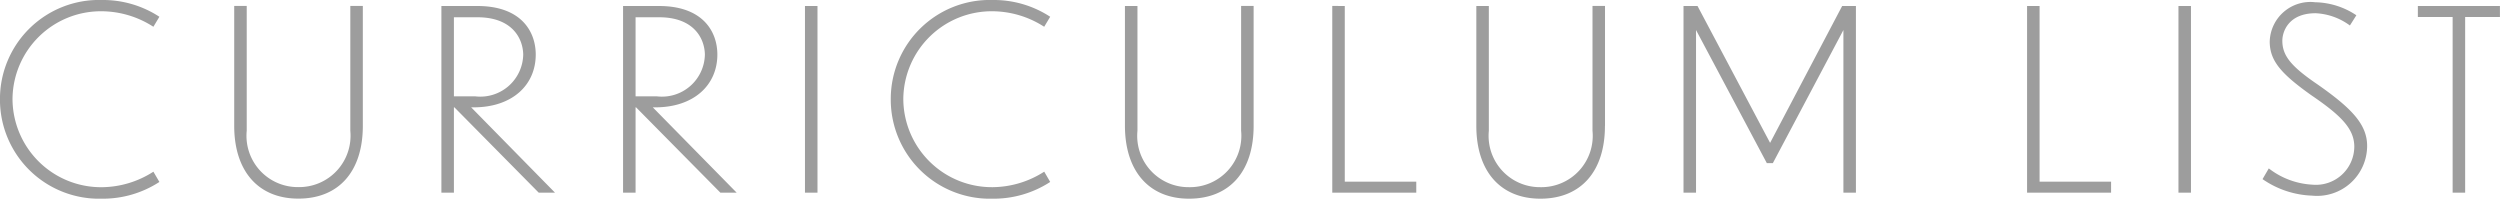 <svg xmlns="http://www.w3.org/2000/svg" width="139.874" height="11.116" viewBox="0 0 139.874 11.116">
  <path id="パス_4" data-name="パス 4" d="M9.394-9.842a5.775,5.775,0,0,0-3.22-.938,5.54,5.54,0,0,0-5.7,5.544A5.545,5.545,0,0,0,6.174.336,5.793,5.793,0,0,0,9.394-.6l-.336-.574a5.4,5.4,0,0,1-2.87.868A4.956,4.956,0,0,1,1.176-5.25a4.948,4.948,0,0,1,5.012-4.9,5.39,5.39,0,0,1,2.87.868Zm11.382,6.1v-6.706h-.7v6.986a2.874,2.874,0,0,1-2.912,3.15,2.869,2.869,0,0,1-2.884-3.15v-6.986h-.7v6.706c0,2.548,1.358,4.074,3.584,4.074C19.432.336,20.776-1.19,20.776-3.738ZM30.618,0h.91l-4.69-4.774h.14c2.142,0,3.472-1.232,3.472-2.954,0-1.3-.826-2.716-3.262-2.716H25.172V0h.7V-4.774H25.9Zm-3.43-9.814c1.96,0,2.548,1.2,2.562,2.086A2.4,2.4,0,0,1,27.062-5.39h-1.19V-9.814ZM40.782,0h.91L37-4.774h.14c2.142,0,3.472-1.232,3.472-2.954,0-1.3-.826-2.716-3.262-2.716H35.336V0h.7V-4.774h.028Zm-3.43-9.814c1.96,0,2.548,1.2,2.562,2.086A2.4,2.4,0,0,1,37.226-5.39h-1.19V-9.814ZM45.514,0h.7V-10.444h-.7Zm13.72-9.842a5.775,5.775,0,0,0-3.22-.938,5.54,5.54,0,0,0-5.7,5.544,5.545,5.545,0,0,0,5.7,5.572A5.793,5.793,0,0,0,59.234-.6L58.9-1.176a5.4,5.4,0,0,1-2.87.868A4.956,4.956,0,0,1,51.016-5.25a4.948,4.948,0,0,1,5.012-4.9,5.39,5.39,0,0,1,2.87.868Zm11.382,6.1v-6.706h-.7v6.986A2.874,2.874,0,0,1,67-.308a2.869,2.869,0,0,1-2.884-3.15v-6.986h-.7v6.706C63.42-1.19,64.778.336,67,.336,69.272.336,70.616-1.19,70.616-3.738Zm4.4-6.706V0h4.7V-.616h-4v-9.828Zm15.26,6.706v-6.706h-.7v6.986A2.874,2.874,0,0,1,86.66-.308a2.869,2.869,0,0,1-2.884-3.15v-6.986h-.7v6.706c0,2.548,1.358,4.074,3.584,4.074C88.928.336,90.272-1.19,90.272-3.738ZM99.33-1.652h.336L103.614-9.1V0h.7V-10.444h-.77L99.512-2.786l-4.06-7.658h-.784V0h.7V-9.1Zm14.56-8.792V0h4.7V-.616h-4v-9.828ZM122.36,0h.7V-10.444h-.7Zm9.954-9.926a4.282,4.282,0,0,0-2.3-.728,2.277,2.277,0,0,0-2.548,2.2c0,1.078.644,1.806,2.324,3,1.666,1.134,2.408,1.876,2.408,2.884A2.147,2.147,0,0,1,129.85-.448a4.345,4.345,0,0,1-2.436-.91l-.35.6a5.165,5.165,0,0,0,2.772.924,2.8,2.8,0,0,0,3.08-2.786c0-1.2-.868-2.1-2.744-3.416-1.484-1.008-2-1.61-2-2.464,0-.532.364-1.54,1.862-1.54a3.507,3.507,0,0,1,1.918.686ZM137.7,0h.7V-9.828h1.946v-.616h-4.592v.616H137.7Z" transform="translate(-0.476 10.78)" fill="#9d9d9d"/>
</svg>
